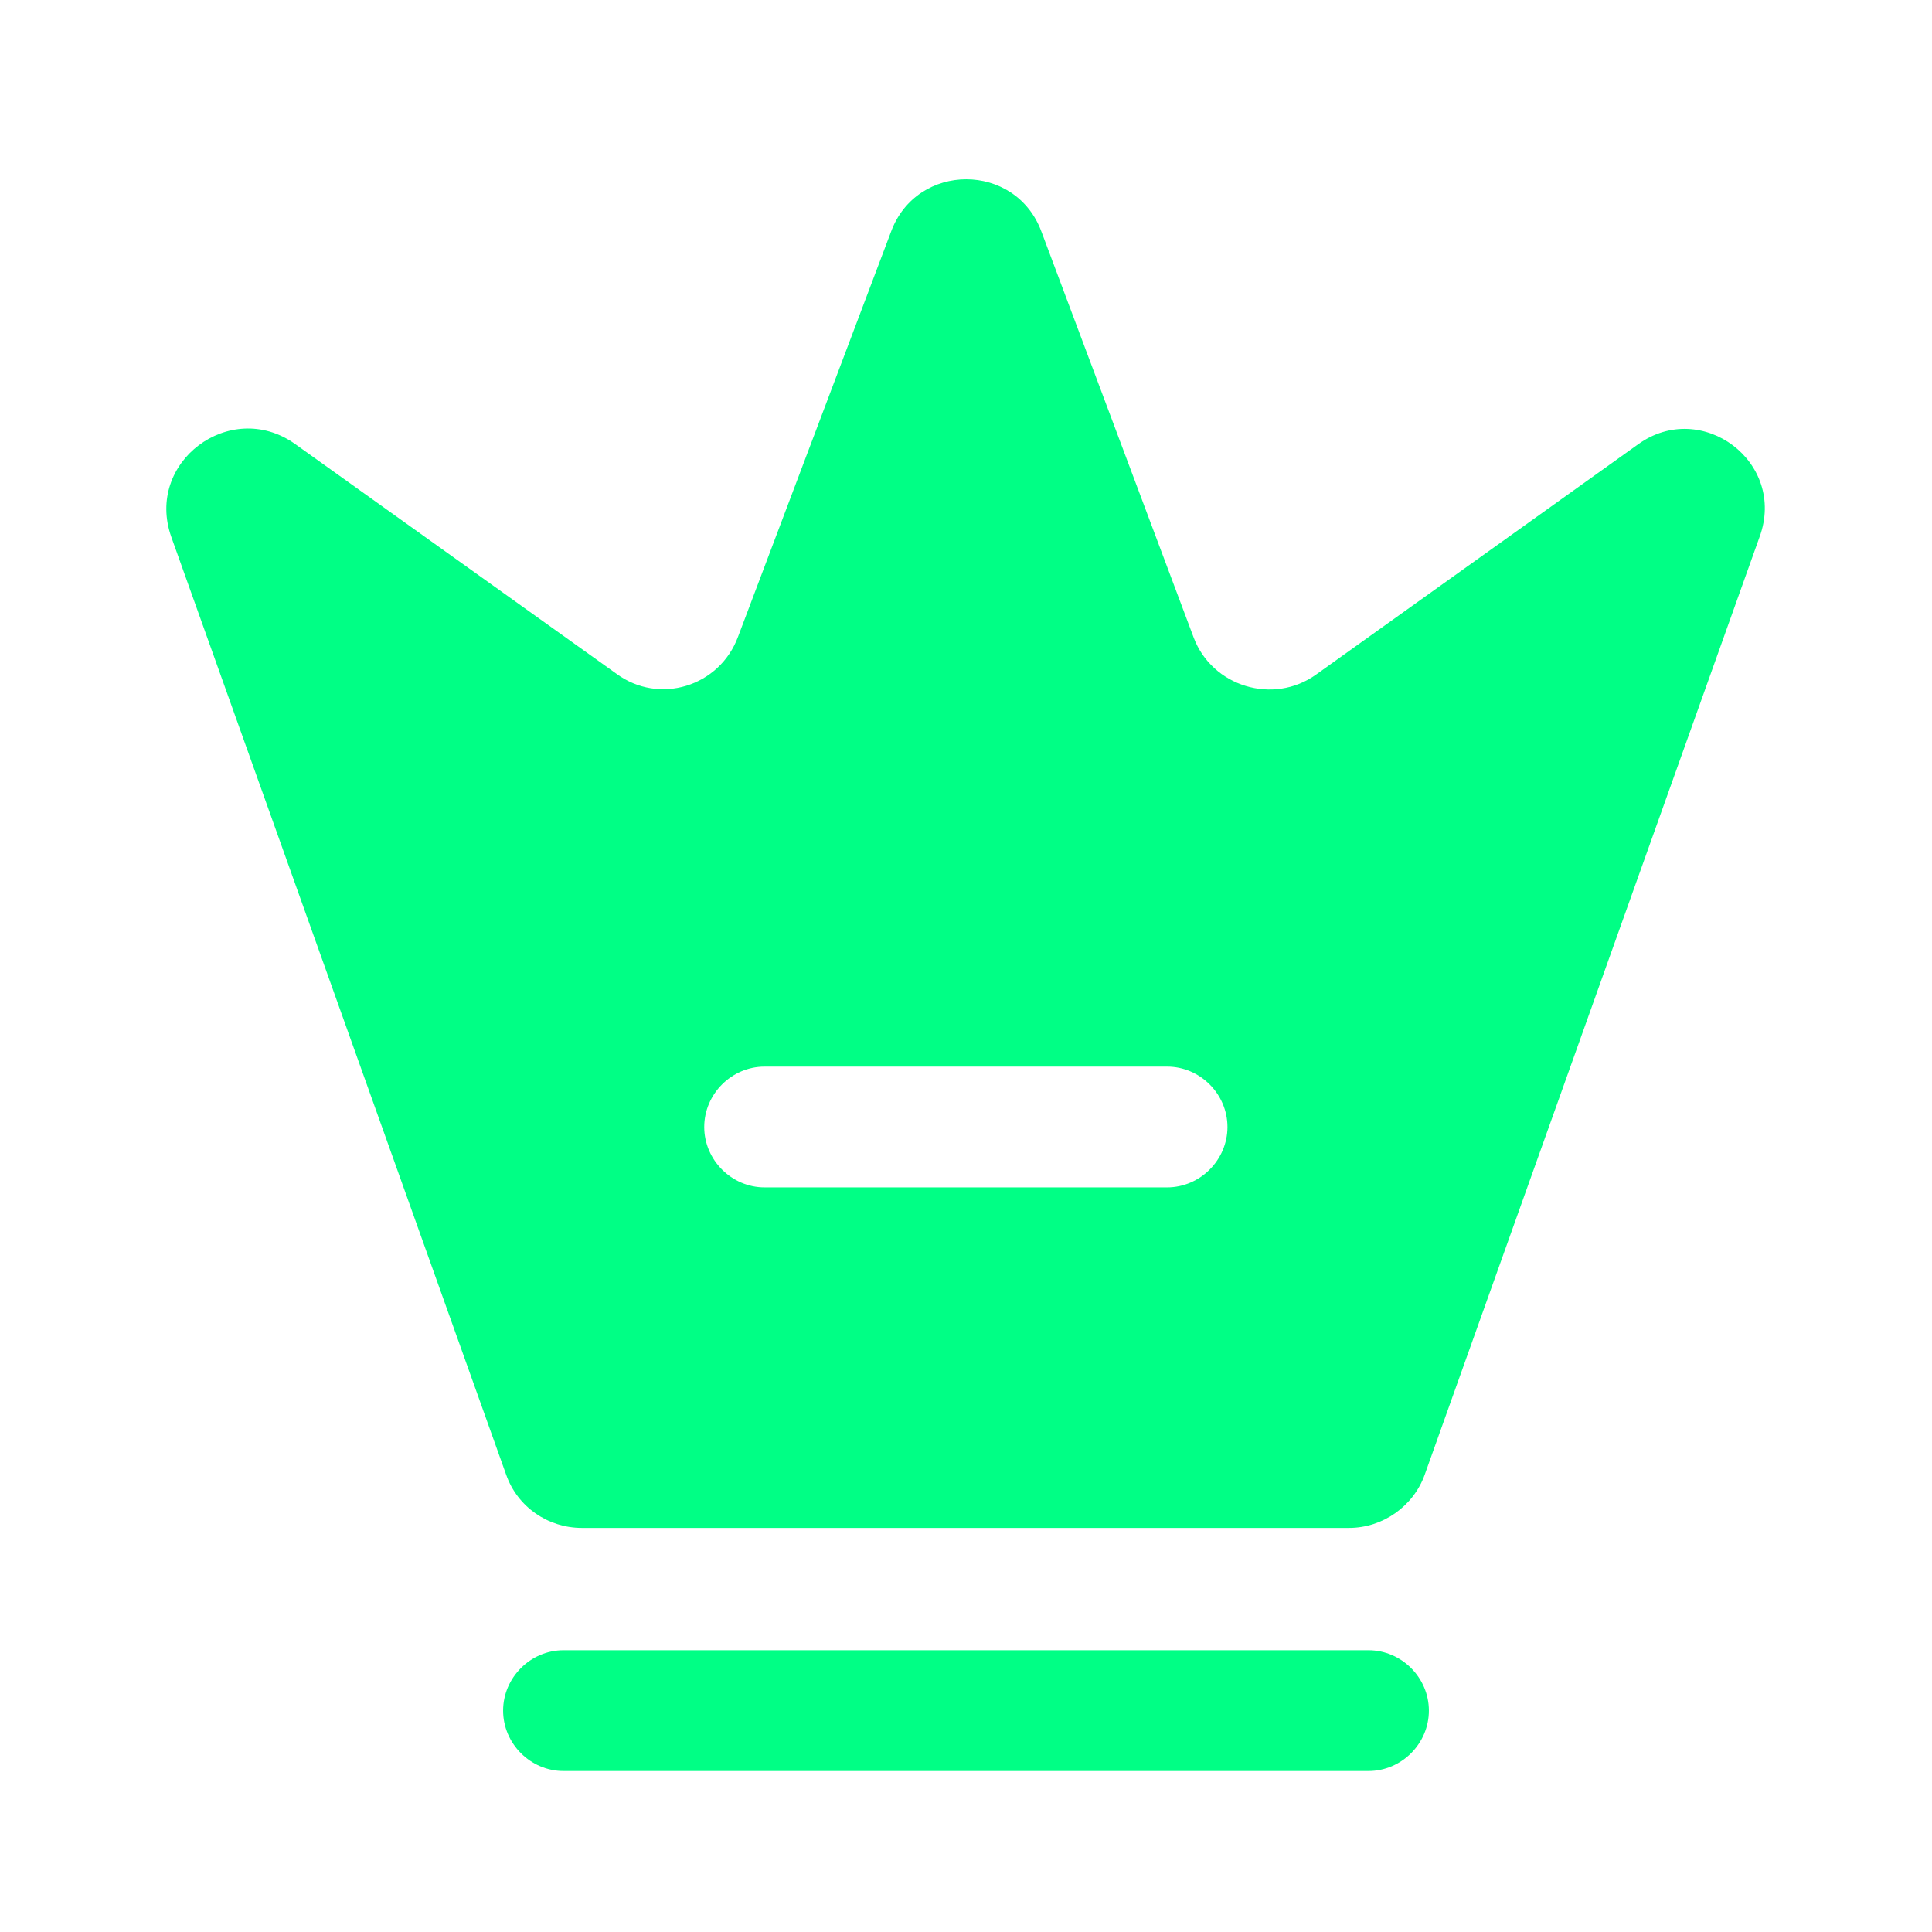 <svg xmlns="http://www.w3.org/2000/svg" fill="none" viewBox="0 0 51 51" height="51" width="51">
<path fill="#00FF85" d="M36.125 46.75H14.875C14.004 46.75 13.281 46.028 13.281 45.156C13.281 44.285 14.004 43.562 14.875 43.562H36.125C36.996 43.562 37.719 44.285 37.719 45.156C37.719 46.028 36.996 46.75 36.125 46.75Z"></path>
<path fill="#00FF85" d="M43.24 11.73L34.74 17.808C33.613 18.615 31.998 18.126 31.51 16.83L27.493 6.12C26.813 4.271 24.2 4.271 23.52 6.12L19.482 16.809C18.993 18.126 17.4 18.615 16.273 17.786L7.773 11.709C6.073 10.519 3.821 12.198 4.522 14.174L13.362 38.93C13.66 39.78 14.467 40.333 15.36 40.333H35.611C36.503 40.333 37.311 39.759 37.608 38.93L46.448 14.174C47.171 12.198 44.918 10.519 43.24 11.73ZM30.808 31.344H20.183C19.312 31.344 18.59 30.621 18.59 29.75C18.59 28.879 19.312 28.156 20.183 28.156H30.808C31.68 28.156 32.402 28.879 32.402 29.75C32.402 30.621 31.68 31.344 30.808 31.344Z"></path>
</svg>
